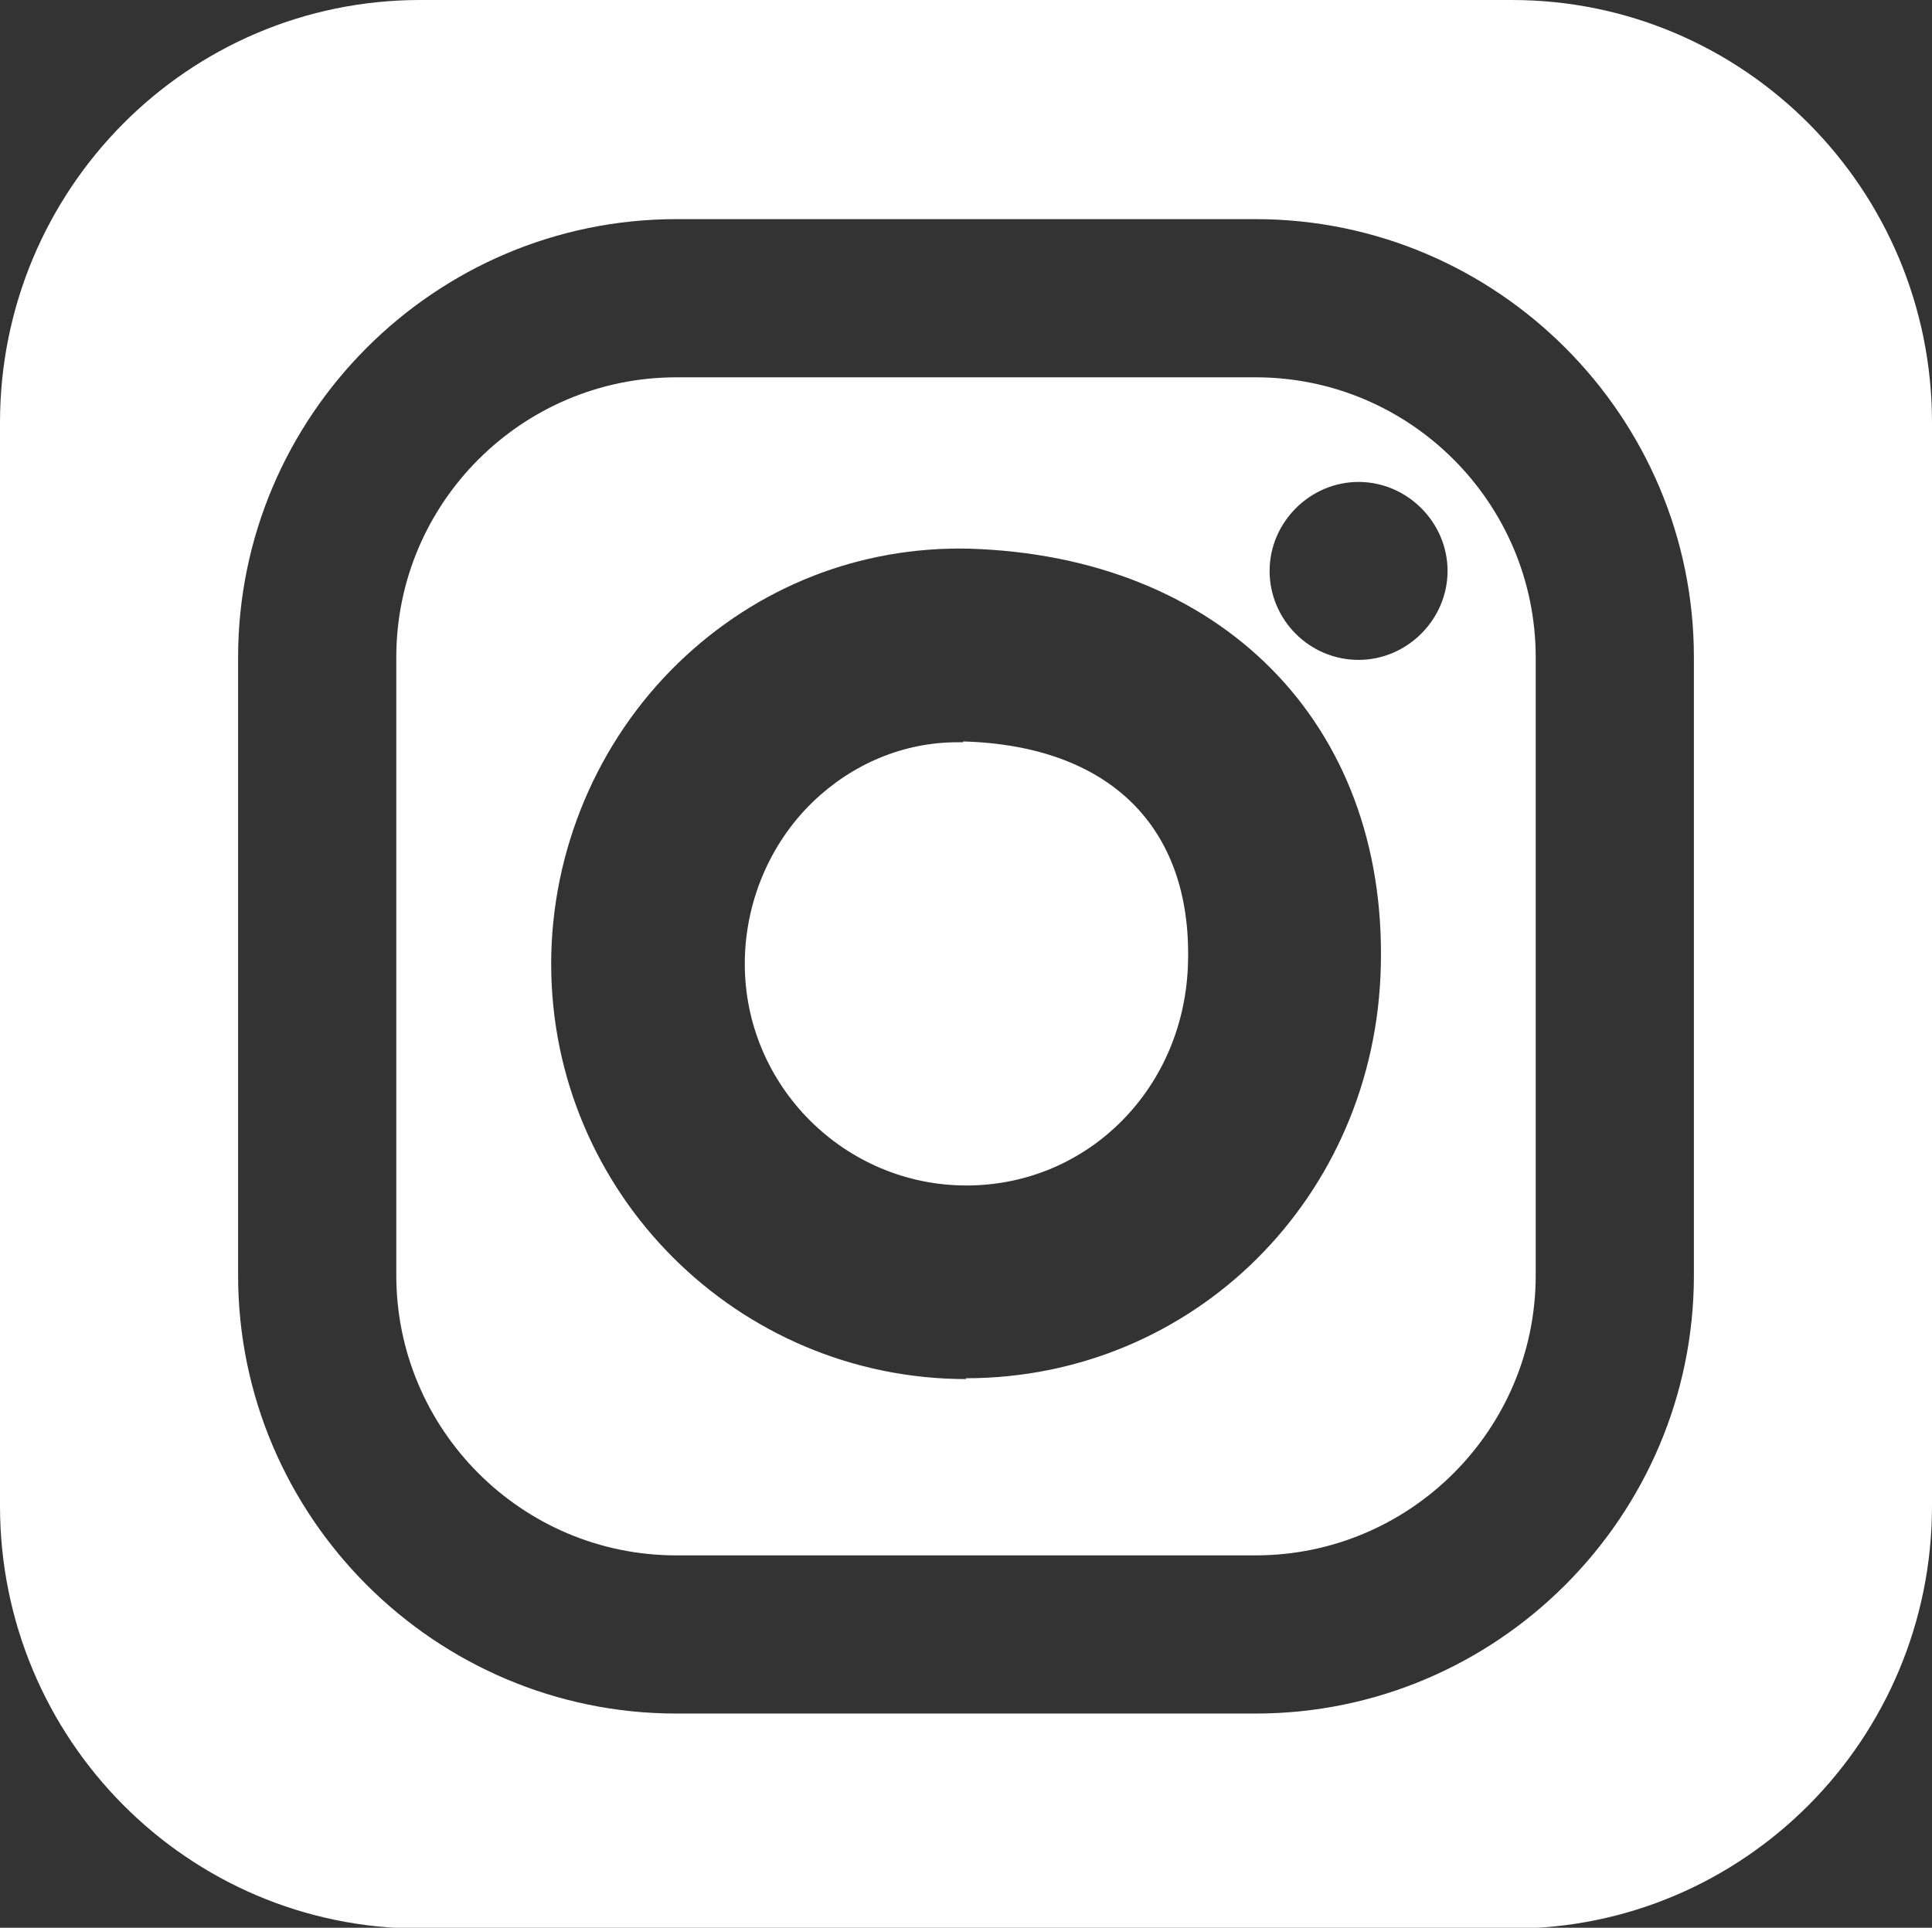 <?xml version="1.0" encoding="UTF-8"?><svg id="Laag_1" xmlns="http://www.w3.org/2000/svg" viewBox="0 0 23.45 23.4"><rect x="0" y="0" width="23.45" height="23.4" fill="#333333" stroke="none"/><defs><style>.cls-1{fill:#fff;}</style></defs><path class="cls-1" d="m18.35,0H5.1C2.28,0,0,2.3,0,5.13v13.15c0,2.83,2.28,5.13,5.1,5.13h13.25c2.82,0,5.1-2.3,5.1-5.13V5.13c0-2.83-2.28-5.13-5.1-5.13Zm2.21,15.48c0,2.93-2.39,5.32-5.32,5.32h-7.03c-2.93,0-5.32-2.39-5.32-5.32v-7.5c0-2.93,2.39-5.32,5.32-5.32h7.03c2.93,0,5.32,2.39,5.32,5.32v7.5Z"/><path class="cls-1" d="m11.69,9.01s-.05,0-.07,0c-.65,0-1.27.26-1.75.72-.53.51-.83,1.23-.83,1.97,0,1.48,1.21,2.69,2.69,2.69s2.66-1.19,2.69-2.72c.04-1.64-.96-2.62-2.73-2.67Z"/><path class="cls-1" d="m15.24,4.58h-7.03c-1.87,0-3.4,1.52-3.4,3.4v7.5c0,1.87,1.52,3.4,3.4,3.4h7.03c1.87,0,3.4-1.52,3.4-3.4v-7.5c0-1.87-1.52-3.4-3.4-3.4Zm-3.51,12.16c-2.78,0-5.04-2.26-5.04-5.04,0-1.37.56-2.7,1.54-3.65.96-.93,2.21-1.42,3.53-1.39,3.06.09,5.07,2.12,5,5.06-.06,2.81-2.27,5.01-5.04,5.01Zm4.76-8.73c-.6,0-1.08-.49-1.08-1.08s.49-1.08,1.08-1.08,1.08.49,1.08,1.08-.49,1.08-1.08,1.08Z"/></svg>
